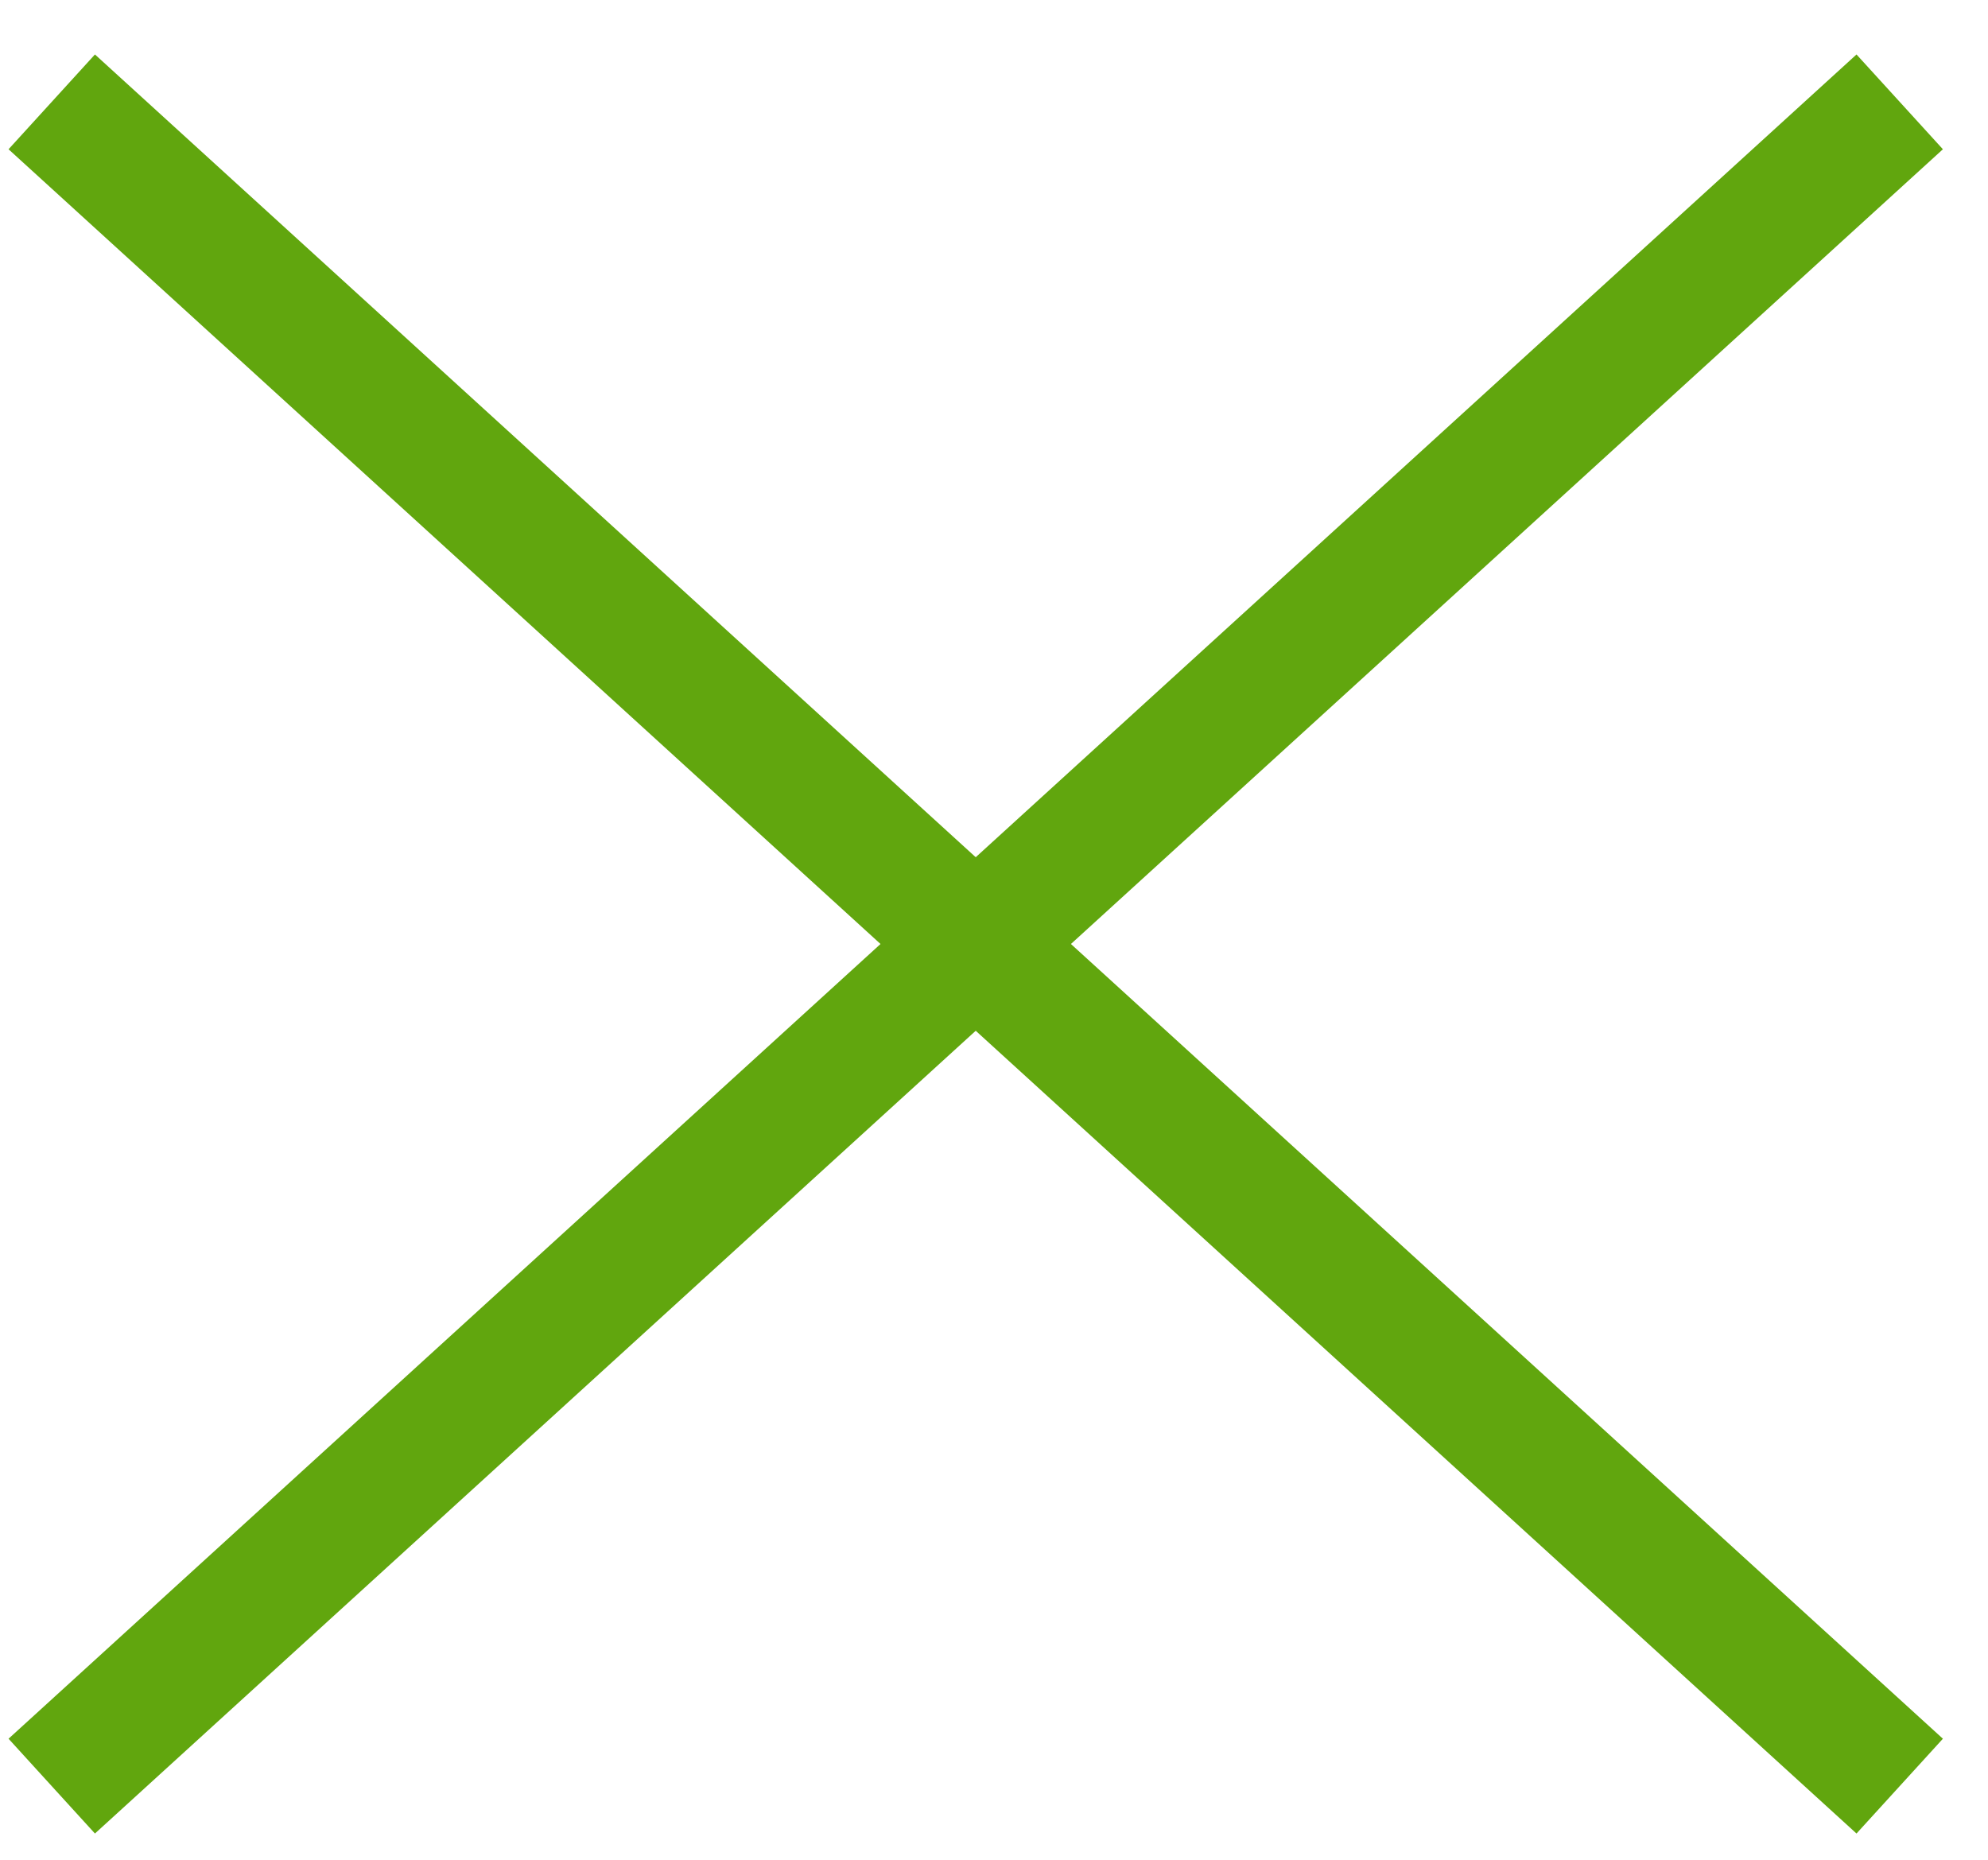 <?xml version="1.0" encoding="UTF-8"?>
<svg width="31px" height="29px" viewBox="0 0 31 29" version="1.1" xmlns="http://www.w3.org/2000/svg" xmlns:xlink="http://www.w3.org/1999/xlink">
    <title>aspa_close</title>
    <g id="Page-1" stroke="none" stroke-width="1" fill="none" fill-rule="evenodd" stroke-linecap="square">
        <g id="02-Iberdrola-mapa-Copy" transform="translate(-1263, -139)" stroke="#61A60E" stroke-width="2">
            <g id="Group-2" transform="translate(569, 112)">
                <g id="aspa_close" transform="translate(695.132, 28.72)">
                    <line x1="0.414" y1="0.542" x2="27.752" y2="25.458" id="Line-5"></line>
                    <line x1="0.414" y1="0.542" x2="27.752" y2="25.458" id="Line-5" transform="translate(14.083, 13) scale(-1, 1) translate(-14.083, -13) "></line>
                </g>
            </g>
        </g>
    </g>
</svg>